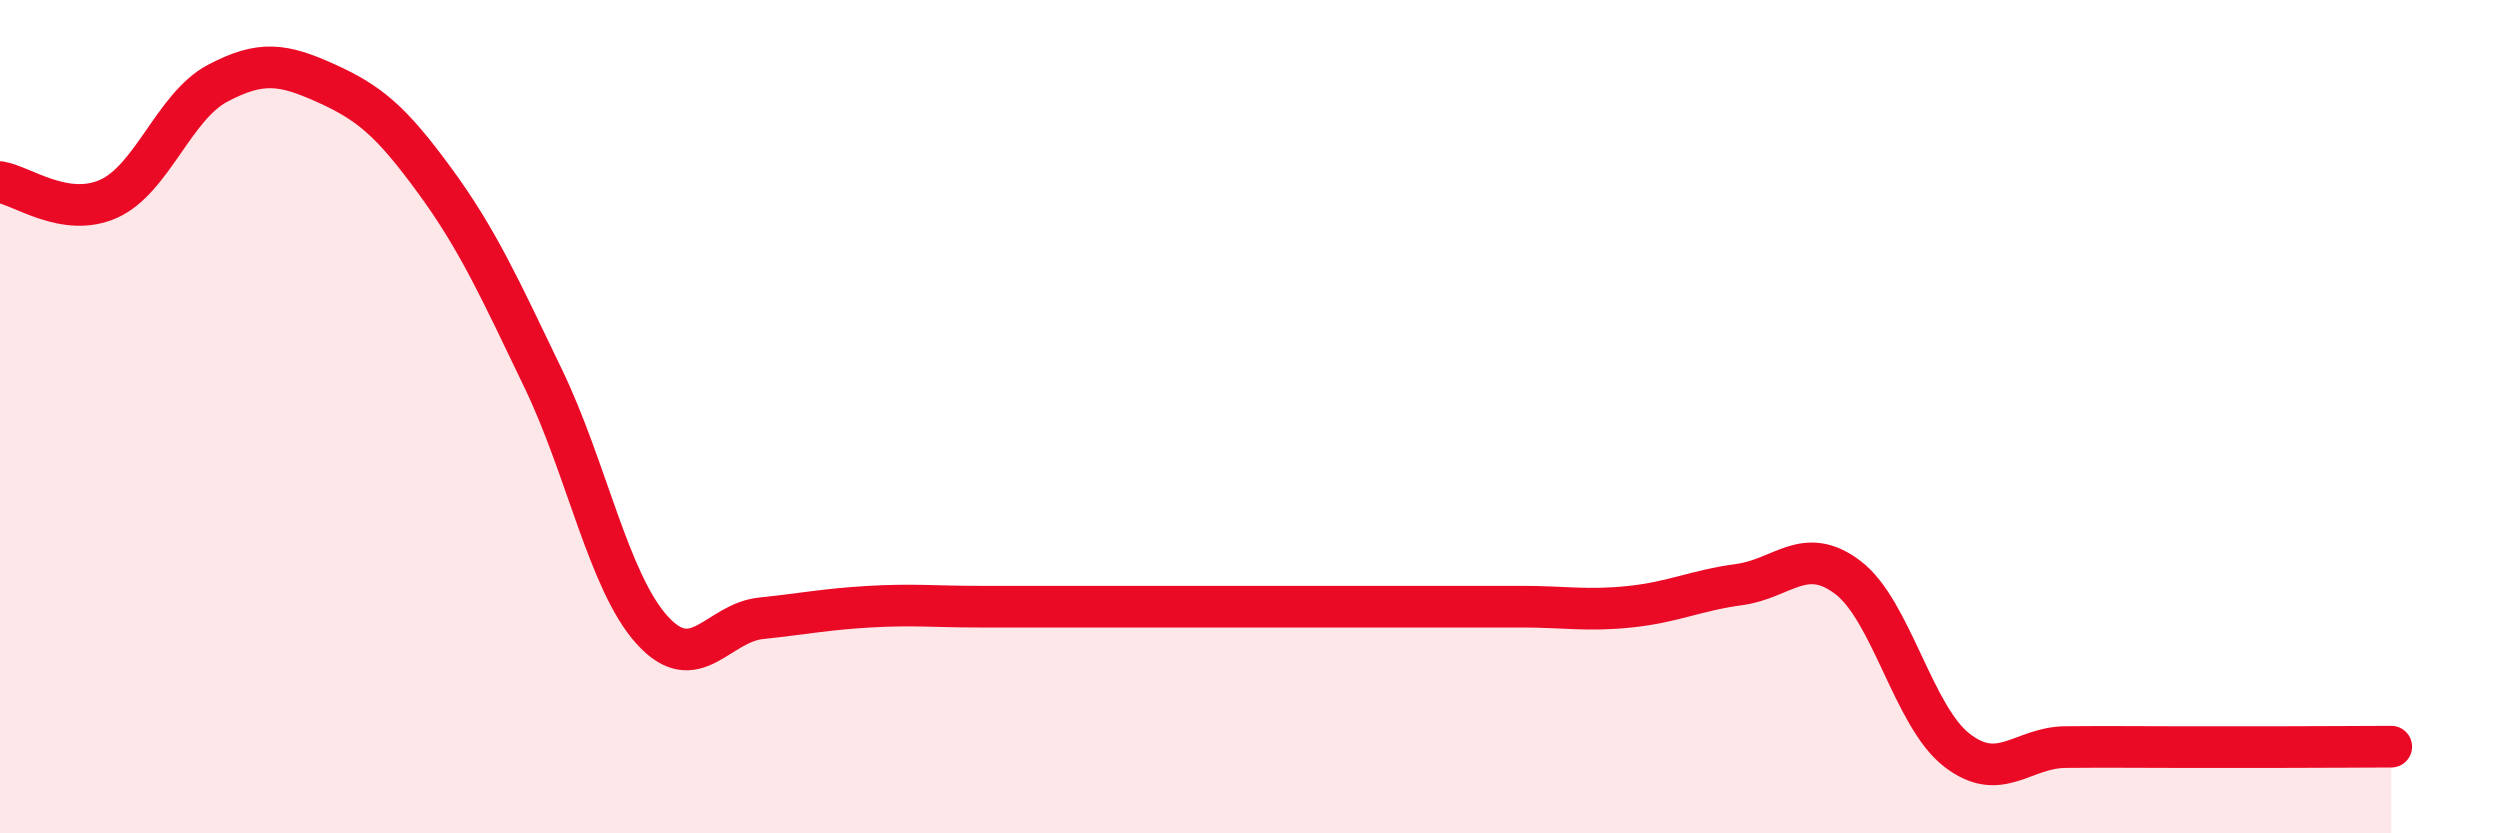 
    <svg width="60" height="20" viewBox="0 0 60 20" xmlns="http://www.w3.org/2000/svg">
      <path
        d="M 0,4.37 C 0.52,4.45 1.57,5.24 2.61,4.77 C 3.65,4.3 4.18,2.55 5.22,2 C 6.26,1.45 6.79,1.53 7.83,2 C 8.87,2.47 9.39,2.91 10.43,4.33 C 11.47,5.75 12,6.93 13.04,9.09 C 14.08,11.25 14.61,13.97 15.65,15.12 C 16.69,16.27 17.22,14.95 18.26,14.84 C 19.3,14.73 19.83,14.62 20.87,14.56 C 21.91,14.5 22.44,14.56 23.48,14.56 C 24.52,14.56 25.05,14.56 26.09,14.56 C 27.13,14.56 27.66,14.56 28.7,14.56 C 29.74,14.56 30.26,14.56 31.3,14.56 C 32.34,14.56 32.87,14.56 33.91,14.56 C 34.95,14.56 35.48,14.56 36.52,14.56 C 37.56,14.56 38.09,14.67 39.13,14.56 C 40.17,14.45 40.7,14.17 41.74,14.03 C 42.78,13.89 43.31,13.07 44.35,13.86 C 45.39,14.65 45.92,17.19 46.96,18 C 48,18.81 48.53,17.94 49.57,17.93 C 50.61,17.92 51.13,17.93 52.17,17.93 C 53.21,17.93 53.74,17.93 54.78,17.93 C 55.82,17.93 56.87,17.92 57.39,17.92L57.39 20L0 20Z"
        fill="#EB0A25"
        opacity="0.1"
        stroke-linecap="round"
        stroke-linejoin="round"
      />
      <path
        d="M 0,4.37 C 0.52,4.45 1.57,5.24 2.61,4.77 C 3.65,4.3 4.18,2.55 5.22,2 C 6.26,1.45 6.79,1.53 7.83,2 C 8.87,2.47 9.39,2.91 10.43,4.33 C 11.47,5.75 12,6.93 13.04,9.09 C 14.08,11.25 14.61,13.97 15.65,15.12 C 16.69,16.27 17.22,14.95 18.26,14.84 C 19.3,14.73 19.83,14.62 20.87,14.56 C 21.91,14.5 22.44,14.56 23.48,14.56 C 24.52,14.56 25.05,14.56 26.09,14.56 C 27.13,14.56 27.66,14.56 28.7,14.56 C 29.74,14.56 30.26,14.56 31.3,14.56 C 32.34,14.56 32.87,14.56 33.91,14.56 C 34.95,14.56 35.48,14.56 36.52,14.56 C 37.56,14.56 38.09,14.67 39.13,14.56 C 40.17,14.45 40.7,14.17 41.74,14.03 C 42.78,13.89 43.31,13.07 44.35,13.86 C 45.39,14.65 45.92,17.19 46.96,18 C 48,18.81 48.53,17.94 49.57,17.93 C 50.61,17.92 51.13,17.93 52.17,17.93 C 53.21,17.93 53.74,17.93 54.78,17.93 C 55.82,17.93 56.87,17.92 57.39,17.92"
        stroke="#EB0A25"
        stroke-width="1"
        fill="none"
        stroke-linecap="round"
        stroke-linejoin="round"
      />
    </svg>
  
